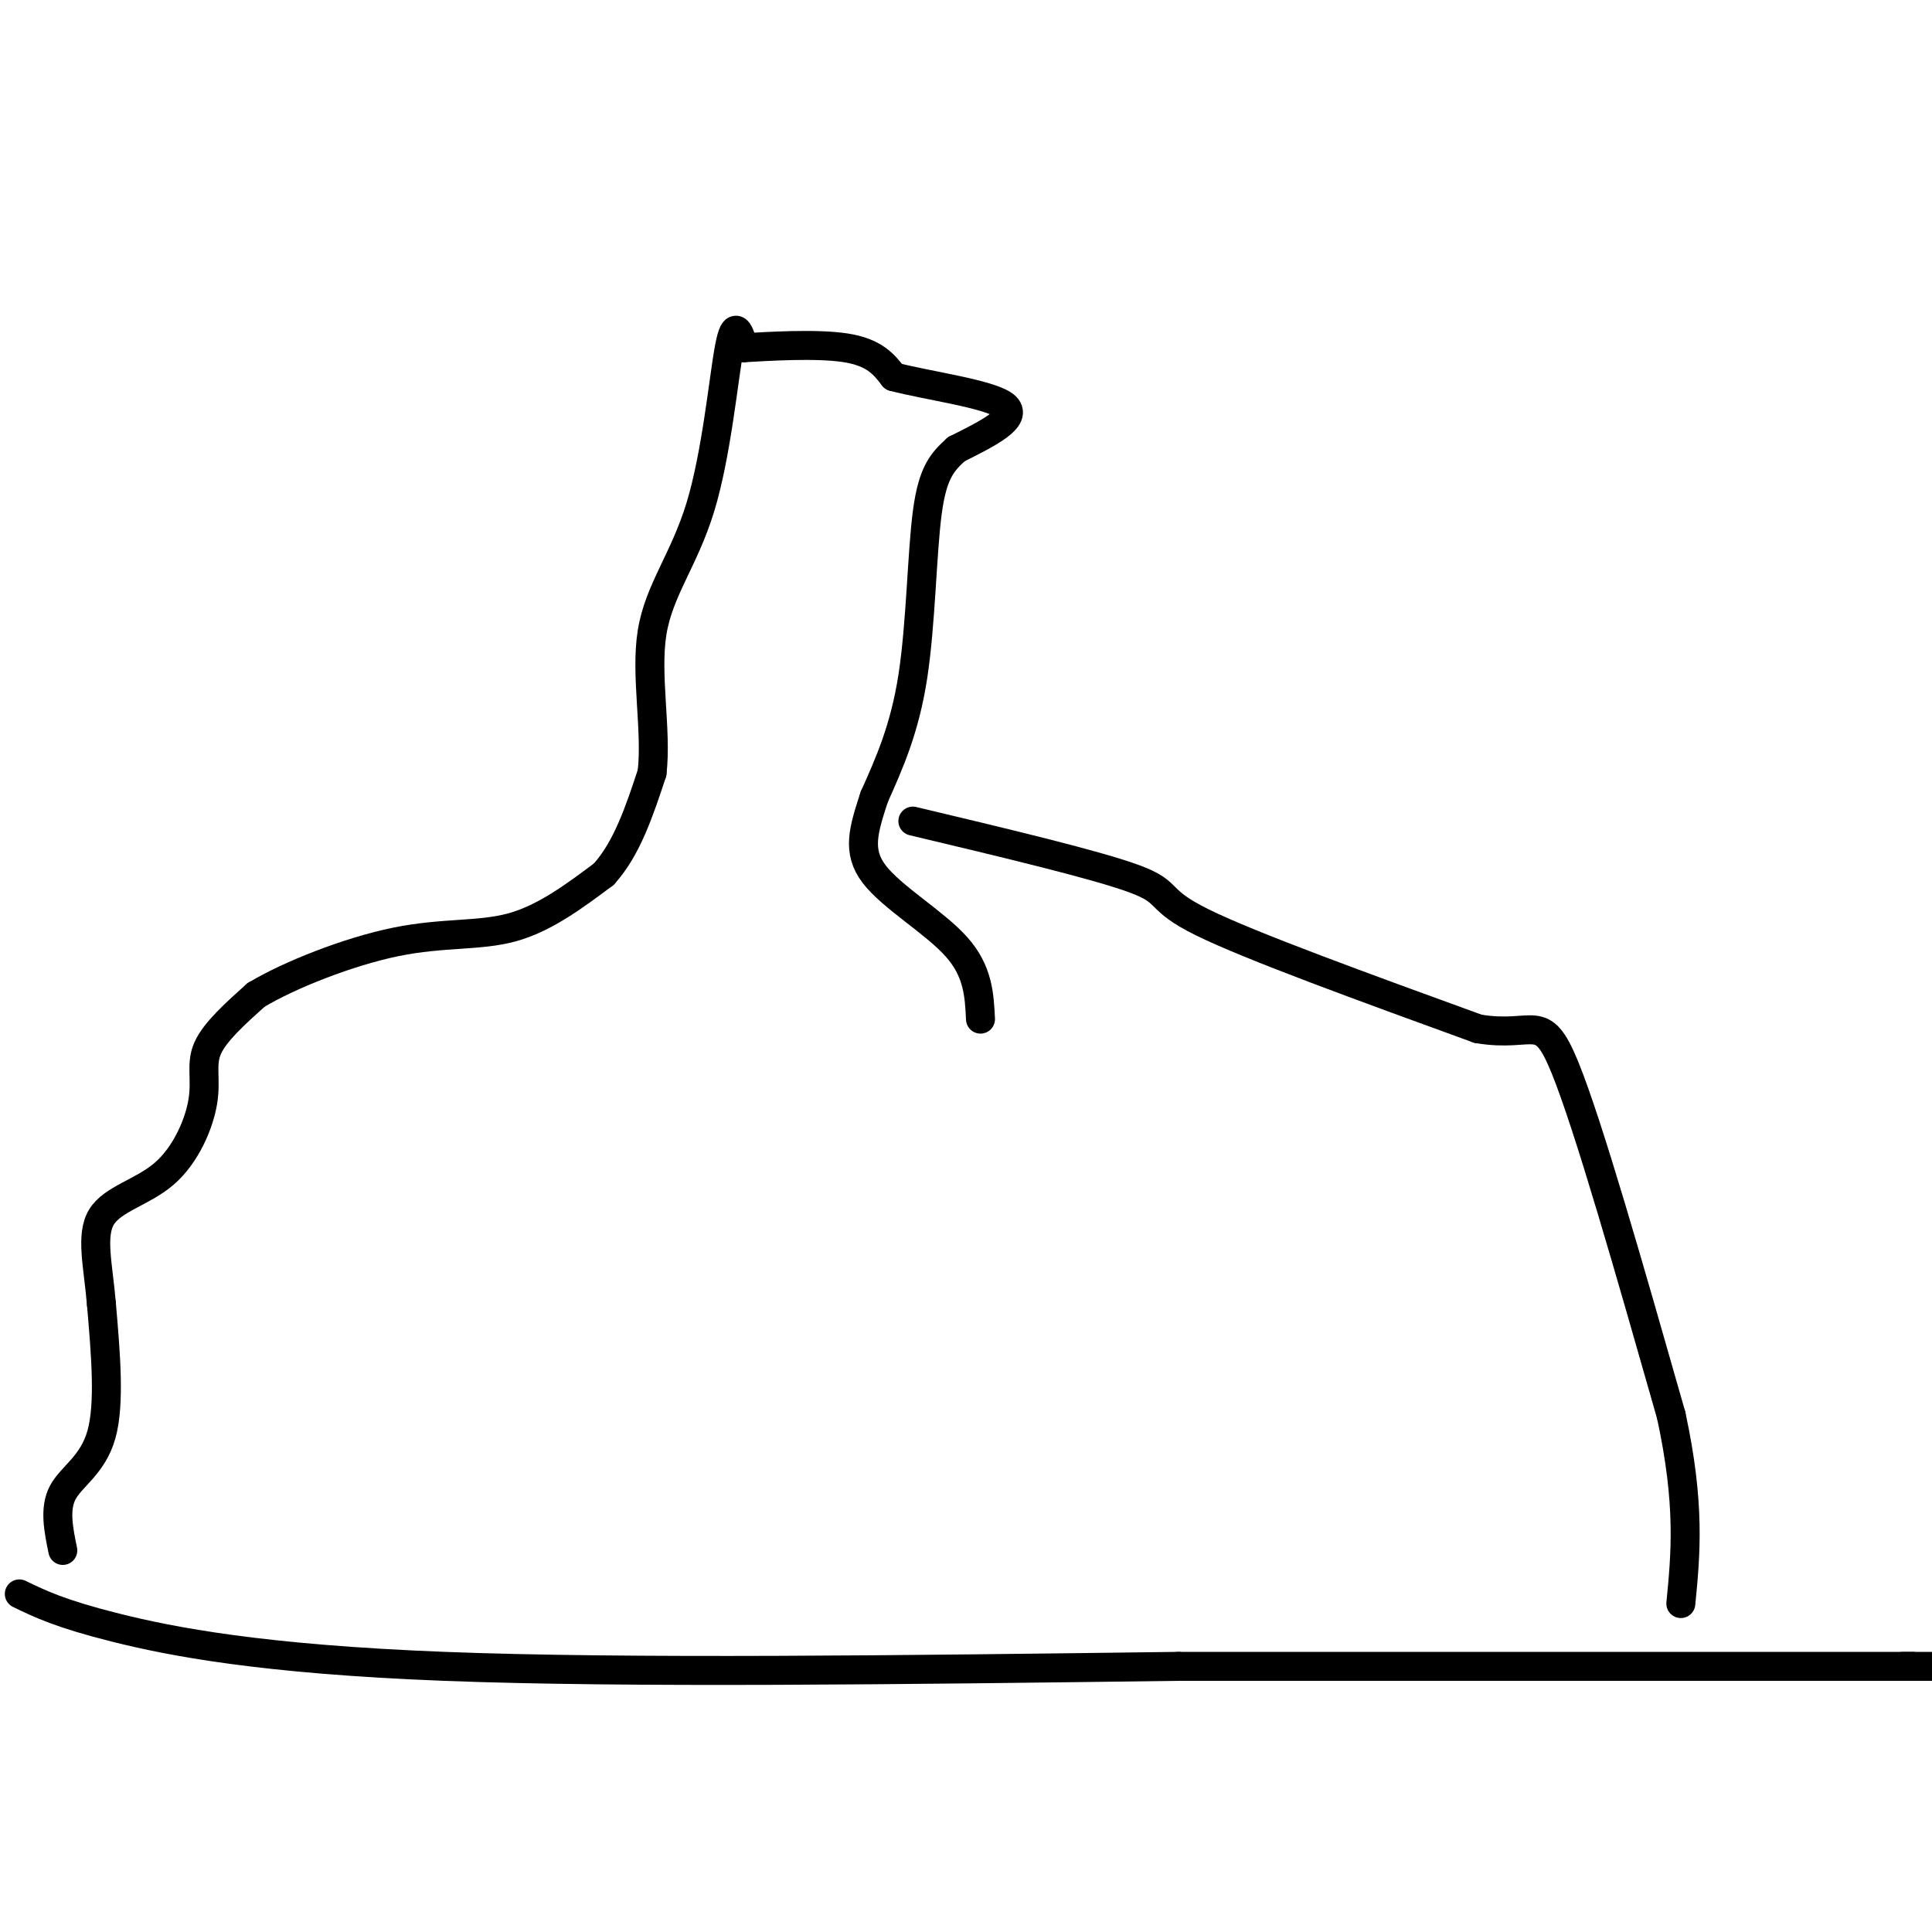 <svg viewBox='0 0 400 400' version='1.1' xmlns='http://www.w3.org/2000/svg' xmlns:xlink='http://www.w3.org/1999/xlink'><g fill='none' stroke='#000000' stroke-width='6' stroke-linecap='round' stroke-linejoin='round'><path d='M13,321c-0.889,-4.333 -1.778,-8.667 0,-12c1.778,-3.333 6.222,-5.667 8,-12c1.778,-6.333 0.889,-16.667 0,-27'/><path d='M21,270c-0.655,-7.914 -2.291,-14.198 0,-18c2.291,-3.802 8.511,-5.122 13,-9c4.489,-3.878 7.247,-10.313 8,-15c0.753,-4.687 -0.499,-7.625 1,-11c1.499,-3.375 5.750,-7.188 10,-11'/><path d='M53,206c6.905,-4.143 19.167,-9.000 29,-11c9.833,-2.000 17.238,-1.143 24,-3c6.762,-1.857 12.881,-6.429 19,-11'/><path d='M125,181c4.833,-5.333 7.417,-13.167 10,-21'/><path d='M135,160c1.027,-8.767 -1.405,-20.185 0,-29c1.405,-8.815 6.648,-15.027 10,-26c3.352,-10.973 4.815,-26.707 6,-33c1.185,-6.293 2.093,-3.147 3,0'/><path d='M154,72c4.689,-0.267 14.911,-0.933 21,0c6.089,0.933 8.044,3.467 10,6'/><path d='M185,78c7.111,1.867 19.889,3.533 23,6c3.111,2.467 -3.444,5.733 -10,9'/><path d='M198,93c-2.821,2.607 -4.875,4.625 -6,13c-1.125,8.375 -1.321,23.107 -3,34c-1.679,10.893 -4.839,17.946 -8,25'/><path d='M181,165c-2.190,6.774 -3.667,11.208 0,16c3.667,4.792 12.476,9.940 17,15c4.524,5.060 4.762,10.030 5,15'/><path d='M189,170c19.133,4.556 38.267,9.111 46,12c7.733,2.889 4.067,4.111 14,9c9.933,4.889 33.467,13.444 57,22'/><path d='M306,213c11.889,2.000 13.111,-4.000 18,8c4.889,12.000 13.444,42.000 22,72'/><path d='M346,293c4.000,18.500 3.000,28.750 2,39'/><path d='M4,330c4.267,2.067 8.533,4.133 20,7c11.467,2.867 30.133,6.533 68,8c37.867,1.467 94.933,0.733 152,0'/><path d='M244,345c51.333,0.000 103.667,0.000 156,0'/><path d='M396,345c0.000,0.000 -2.000,0.000 -2,0'/></g>
</svg>